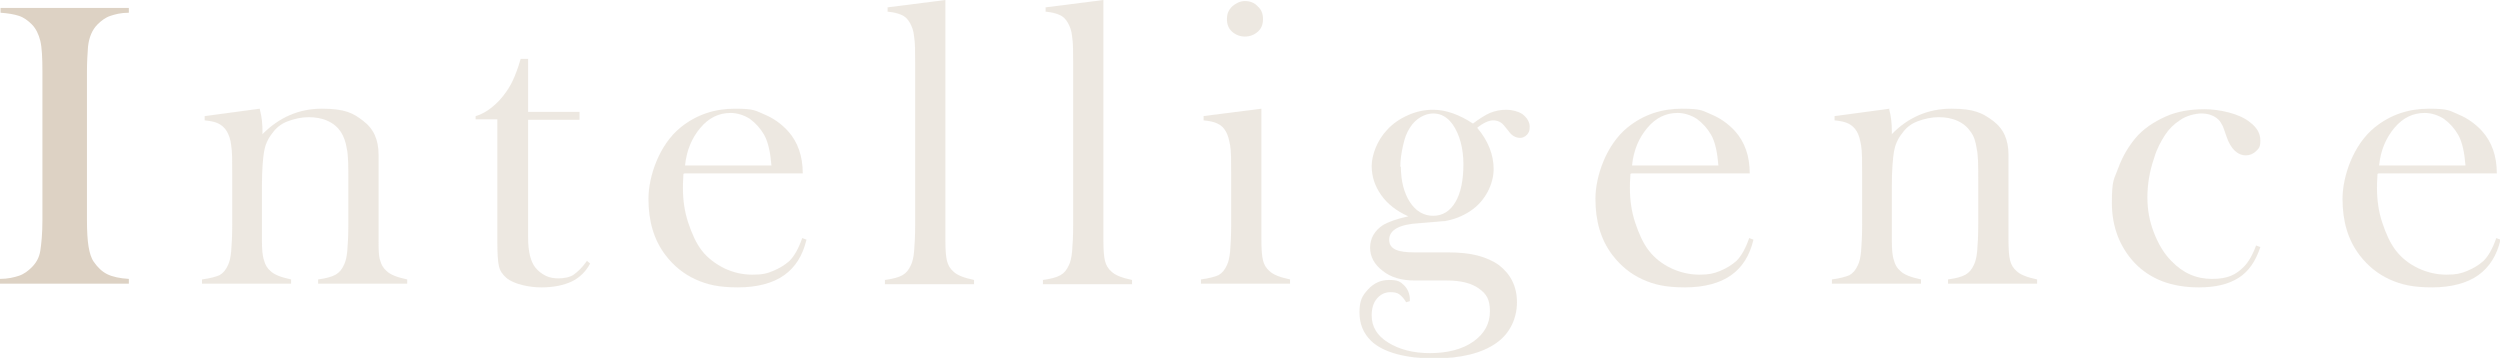 <?xml version="1.0" encoding="UTF-8"?>
<svg id="_レイヤー_2" xmlns="http://www.w3.org/2000/svg" version="1.1" viewBox="0 0 471.5 67.5">
  <!-- Generator: Adobe Illustrator 29.6.1, SVG Export Plug-In . SVG Version: 2.1.1 Build 9)  -->
  <defs>
    <style>
      .st0, .st1 {
        fill: #ddd2c4;
      }

      .st1 {
        isolation: isolate;
        opacity: .5;
      }
    </style>
  </defs>
  <g id="_レイヤー_2-2">
    <path class="st0" d="M24.3,1.5v.9c-1.5,0-2.6.3-3.5.6-.9.3-1.7.9-2.4,1.6-1,1-1.6,2.4-1.8,4.2-.1,1.4-.2,2.9-.2,4.6v28.1c0,2.1.1,3.8.3,5,.2,1.2.5,2.2,1,2.9.7,1,1.5,1.8,2.5,2.3s2.4.8,4.1.9v.9H0v-.9c1.5,0,2.7-.3,3.6-.6.9-.3,1.7-.9,2.4-1.6.8-.8,1.4-1.8,1.6-3.1s.4-3.2.4-5.8V13.5c0-2.6-.1-4.6-.4-5.8s-.8-2.3-1.6-3.1c-.7-.7-1.5-1.3-2.4-1.6-.9-.3-2.1-.5-3.5-.6v-.9h24.3Z"/>
    <path class="st1" d="M49,20.6c.4,1.5.5,2.9.5,4.1v.6c3.2-3.2,6.9-4.8,11.2-4.8s5.9.8,7.8,2.3c2,1.5,2.9,3.6,2.9,6.4v16.1c0,1.7,0,3,.3,3.8.2.8.6,1.5,1.2,2,.7.7,2,1.2,3.9,1.6v.8h-16.8v-.8c1.5-.2,2.6-.5,3.3-.9s1.2-1,1.6-1.9c.3-.6.5-1.5.6-2.6s.2-2.9.2-5.1v-8.1c0-2.8,0-4.8-.3-6.1-.2-1.3-.6-2.3-1.1-3.1-.6-.9-1.4-1.6-2.5-2.1s-2.3-.7-3.6-.7-2.7.3-4,.8-2.2,1.3-2.9,2.3c-.8,1-1.3,2.2-1.5,3.4s-.4,3.4-.4,6.4v10.3c0,1.7.1,3,.4,3.8.2.8.6,1.5,1.2,2,.7.7,2,1.2,3.9,1.6v.8h-16.8v-.8c1.5-.2,2.6-.5,3.3-.8.7-.4,1.2-1,1.6-1.9.3-.6.5-1.5.6-2.6s.2-2.9.2-5.1v-9.4c0-2.6,0-4.4-.2-5.5-.1-1-.4-1.9-.8-2.6-.4-.7-1-1.2-1.6-1.5-.6-.3-1.5-.5-2.6-.6v-.8l10.4-1.4h0Z"/>
    <path class="st1" d="M99.6,21.1h9.7v1.5h-9.7v22.2c0,2.7.5,4.6,1.4,5.7.5.6,1.1,1.1,1.9,1.5.8.4,1.6.5,2.5.5s2.1-.2,2.8-.7,1.6-1.3,2.5-2.6l.6.5c-.8,1.5-2,2.7-3.5,3.4-1.5.7-3.4,1.1-5.7,1.1s-5.2-.6-6.6-1.8c-.7-.6-1.2-1.3-1.4-2.2-.2-.8-.3-2.4-.3-4.6v-23.1h-4.1v-.6c1.7-.5,3.2-1.6,4.6-3.1.8-.9,1.5-1.9,2-2.8.5-.9,1-2.1,1.5-3.6l.4-1.3h1.4v9.9h0Z"/>
    <path class="st1" d="M128.9,32.8c-.1,1.2-.1,2.2-.1,2.7,0,2.2.3,4.4,1,6.5s1.5,3.9,2.6,5.3c1.1,1.4,2.6,2.5,4.2,3.3,1.7.8,3.4,1.2,5.3,1.2s2.7-.2,3.9-.7,2.2-1.1,3.1-1.9c.9-.9,1.7-2.3,2.4-4.3l.8.3c-.7,3-2.1,5.2-4.2,6.7s-5.1,2.3-8.7,2.3-5.8-.5-8-1.5-4.1-2.5-5.7-4.6c-2.2-2.9-3.2-6.4-3.2-10.6s2-10.2,6.1-13.5c3-2.4,6.4-3.5,10.2-3.5s3.9.4,5.6,1.1c1.7.7,3.2,1.8,4.4,3.1,1.9,2.1,2.8,4.8,2.8,8h-22.3ZM145.5,31.3c-.2-2.5-.6-4.5-1.4-5.9-.7-1.2-1.6-2.2-2.7-3-1.1-.7-2.4-1.1-3.6-1.1-2.2,0-4.1.9-5.7,2.8s-2.6,4.2-2.9,7.1h16.4,0Z"/>
    <path class="st1" d="M167.3,1.4L178.3,0v45.4c0,1.7.1,3,.3,3.8.2.8.6,1.5,1.2,2,.7.7,2,1.2,3.9,1.6v.8h-16.8v-.8c1.5-.2,2.6-.5,3.3-.9s1.2-1,1.6-1.9c.3-.6.5-1.5.6-2.6s.2-2.9.2-5.1V12.4c0-2.6,0-4.4-.2-5.5-.1-1.1-.4-1.9-.8-2.6-.4-.7-.9-1.2-1.6-1.5s-1.5-.5-2.6-.6v-.8h0Z"/>
    <path class="st1" d="M197.1,1.4L208.1,0v45.4c0,1.7.1,3,.3,3.8.2.8.6,1.5,1.2,2,.7.7,2,1.2,3.9,1.6v.8h-16.8v-.8c1.5-.2,2.6-.5,3.3-.9s1.2-1,1.6-1.9c.3-.6.5-1.5.6-2.6s.2-2.9.2-5.1V12.4c0-2.6,0-4.4-.2-5.5-.1-1.1-.4-1.9-.8-2.6-.4-.7-.9-1.2-1.6-1.5s-1.5-.5-2.6-.6v-.8h0Z"/>
    <path class="st1" d="M226.9,21.9l11-1.4v24.8c0,1.7.1,3,.3,3.8.2.8.6,1.5,1.2,2,.7.7,2,1.2,3.9,1.6v.8h-16.8v-.8c1.5-.2,2.6-.5,3.3-.8.7-.4,1.2-1,1.6-1.9.3-.6.5-1.5.6-2.6s.2-2.9.2-5.1v-9.4c0-2.6,0-4.4-.2-5.5s-.4-1.9-.8-2.6c-.4-.7-.9-1.2-1.6-1.5-.6-.3-1.5-.5-2.6-.6v-.8h0ZM234.9,6.9c-1,0-1.8-.3-2.5-.9s-1-1.4-1-2.4.3-1.7,1-2.4c.7-.6,1.5-1,2.4-1s1.8.3,2.4,1c.7.6,1,1.4,1,2.4s-.3,1.8-1,2.4-1.5.9-2.5.9Z"/>
    <path class="st1" d="M265.9,56.8l-.7.2c-.4-.7-.9-1.2-1.3-1.5s-1-.4-1.6-.4c-1.1,0-1.9.4-2.6,1.2-.7.8-1,1.9-1,3.2,0,2.1,1,3.8,3.1,5.1,2.1,1.3,4.7,2,7.9,2s6.1-.7,8.2-2.2c2.1-1.5,3.1-3.4,3.1-5.7s-.7-3.3-2.1-4.3c-1.4-1-3.4-1.5-6-1.5h-6.1c-2.5,0-4.5-.6-6-1.8-1.6-1.2-2.4-2.7-2.4-4.4s.8-3.2,2.5-4.3c.9-.5,2.4-1.1,4.7-1.6-2.2-1-3.9-2.3-5.1-4-1.2-1.7-1.8-3.5-1.8-5.5s1-4.8,2.9-6.8c1.1-1.2,2.4-2.1,4-2.8s3.1-1,4.7-1c2.4,0,4.9.9,7.5,2.6,1.2-.9,2.3-1.6,3.2-2,1-.4,2-.6,3.1-.6s2.2.3,3,.8c.9.7,1.4,1.5,1.4,2.4s-.2,1.1-.5,1.5c-.4.4-.8.6-1.3.6-.8,0-1.6-.4-2.2-1.3l-.9-1.1c-.5-.6-1.2-.9-2-.9s-1.9.5-3,1.4c2.1,2.5,3.1,5.1,3.1,7.8s-1.5,6-4.4,7.9c-1.5,1-3.1,1.6-4.8,1.9-.5,0-2.1.2-4.9.4-3.7.2-5.6,1.3-5.6,3.1s1.6,2.4,4.8,2.4h6.3c2.2,0,4.1.2,5.6.6s2.9,1,4,1.8c2.2,1.7,3.4,4,3.4,7s-1.3,5.9-3.9,7.7c-2.7,1.9-6.6,2.9-11.8,2.9s-9.5-1.1-11.8-3.3c-1.5-1.5-2.2-3.2-2.2-5.4s.5-3.1,1.6-4.3,2.4-1.8,4-1.8,2.1.3,2.8,1,1.1,1.6,1.1,2.7v.4h0ZM264.2,31.4c0,2.7.6,5,1.7,6.7,1.1,1.7,2.6,2.6,4.4,2.6s3.2-.9,4.2-2.6,1.5-4.1,1.5-7.1-.7-5.6-2-7.5c-1-1.4-2.2-2.1-3.7-2.1s-3.3.9-4.4,2.7c-.6.9-1,2-1.3,3.4s-.5,2.6-.5,4h0Z"/>
    <path class="st1" d="M307.5,32.8c-.1,1.2-.1,2.2-.1,2.7,0,2.2.3,4.4,1,6.5s1.5,3.9,2.6,5.3c1.1,1.4,2.5,2.5,4.2,3.3,1.7.8,3.5,1.2,5.3,1.2s2.7-.2,3.9-.7,2.2-1.1,3.1-1.9c.9-.9,1.7-2.3,2.4-4.3l.8.3c-.7,3-2.1,5.2-4.2,6.7s-5.1,2.3-8.7,2.3-5.8-.5-8-1.5-4.1-2.5-5.7-4.6c-2.2-2.9-3.2-6.4-3.2-10.6s2-10.2,6.1-13.5c3-2.4,6.4-3.5,10.2-3.5s3.9.4,5.6,1.1c1.7.7,3.2,1.8,4.4,3.1,1.9,2.1,2.8,4.8,2.8,8h-22.3ZM324.1,31.3c-.2-2.5-.6-4.5-1.4-5.9-.7-1.2-1.6-2.2-2.7-3-1.1-.7-2.4-1.1-3.6-1.1-2.2,0-4.1.9-5.7,2.8s-2.6,4.2-2.9,7.1h16.4Z"/>
    <path class="st1" d="M356.3,20.6c.4,1.5.5,2.9.5,4.1v.6c3.1-3.2,6.9-4.8,11.2-4.8s5.9.8,7.9,2.3c2,1.5,2.9,3.6,2.9,6.4v16.1c0,1.7.1,3,.3,3.8.2.8.6,1.5,1.2,2,.7.7,2,1.2,3.9,1.6v.8h-16.8v-.8c1.5-.2,2.6-.5,3.3-.9s1.2-1,1.6-1.9c.3-.6.5-1.5.6-2.6s.2-2.9.2-5.1v-8.1c0-2.8,0-4.8-.3-6.1-.2-1.3-.5-2.3-1.1-3.1-.6-.9-1.4-1.6-2.5-2.1s-2.3-.7-3.6-.7-2.7.3-4,.8-2.2,1.3-2.9,2.3c-.8,1-1.3,2.2-1.5,3.4s-.4,3.4-.4,6.4v10.3c0,1.7.1,3,.4,3.8.2.8.6,1.5,1.2,2,.7.7,2,1.2,3.9,1.6v.8h-16.8v-.8c1.5-.2,2.6-.5,3.3-.8.7-.4,1.2-1,1.6-1.9.3-.6.5-1.5.6-2.6s.2-2.9.2-5.1v-9.4c0-2.6,0-4.4-.2-5.5s-.4-1.9-.8-2.6c-.4-.7-1-1.2-1.6-1.5-.6-.3-1.5-.5-2.6-.6v-.8l10.4-1.4h0Z"/>
    <path class="st1" d="M425.5,46.3l.8.3c-.9,2.7-2.2,4.6-4.1,5.8s-4.3,1.8-7.5,1.8c-5.1,0-9.1-1.5-12.1-4.6-2.8-3-4.3-6.8-4.3-11.3s.4-4.4,1.2-6.6c.8-2.2,1.9-4,3.2-5.6,1.5-1.8,3.5-3.1,5.7-4.1s4.7-1.4,7.4-1.4,6.6.8,8.6,2.5c1.3,1,1.9,2.1,1.9,3.4s-.3,1.5-.8,2-1.2.8-1.9.8c-1.6,0-2.9-1.2-3.7-3.6-.4-1.1-.6-1.9-.9-2.3-.2-.4-.5-.8-.9-1.1-.8-.6-1.8-.9-2.9-.9s-2.9.4-4.1,1.3c-1.1.7-2.1,1.7-2.8,2.8s-1.5,2.5-2,4.2c-.9,2.6-1.3,5.1-1.3,7.5s.4,4.5,1.2,6.6,1.9,4,3.3,5.4c2.2,2.3,4.7,3.4,7.7,3.4s4.5-.8,6-2.3c.8-.8,1.6-2.1,2.3-4h0Z"/>
    <path class="st1" d="M448.4,32.8c-.1,1.2-.1,2.2-.1,2.7,0,2.2.3,4.4,1,6.5s1.5,3.9,2.6,5.3c1.1,1.4,2.5,2.5,4.2,3.3,1.7.8,3.5,1.2,5.3,1.2s2.7-.2,3.9-.7,2.2-1.1,3.1-1.9c.9-.9,1.7-2.3,2.4-4.3l.8.3c-.7,3-2.1,5.2-4.2,6.7s-5.1,2.3-8.7,2.3-5.8-.5-8-1.5-4.1-2.5-5.7-4.6c-2.2-2.9-3.2-6.4-3.2-10.6s2-10.2,6.1-13.5c3-2.4,6.4-3.5,10.2-3.5s3.9.4,5.6,1.1c1.7.7,3.2,1.8,4.4,3.1,1.9,2.1,2.8,4.8,2.8,8h-22.3ZM465,31.3c-.2-2.5-.6-4.5-1.4-5.9-.7-1.2-1.6-2.2-2.7-3-1.1-.7-2.4-1.1-3.6-1.1-2.2,0-4.1.9-5.7,2.8s-2.6,4.2-2.9,7.1h16.4Z"/>
  </g>
</svg>